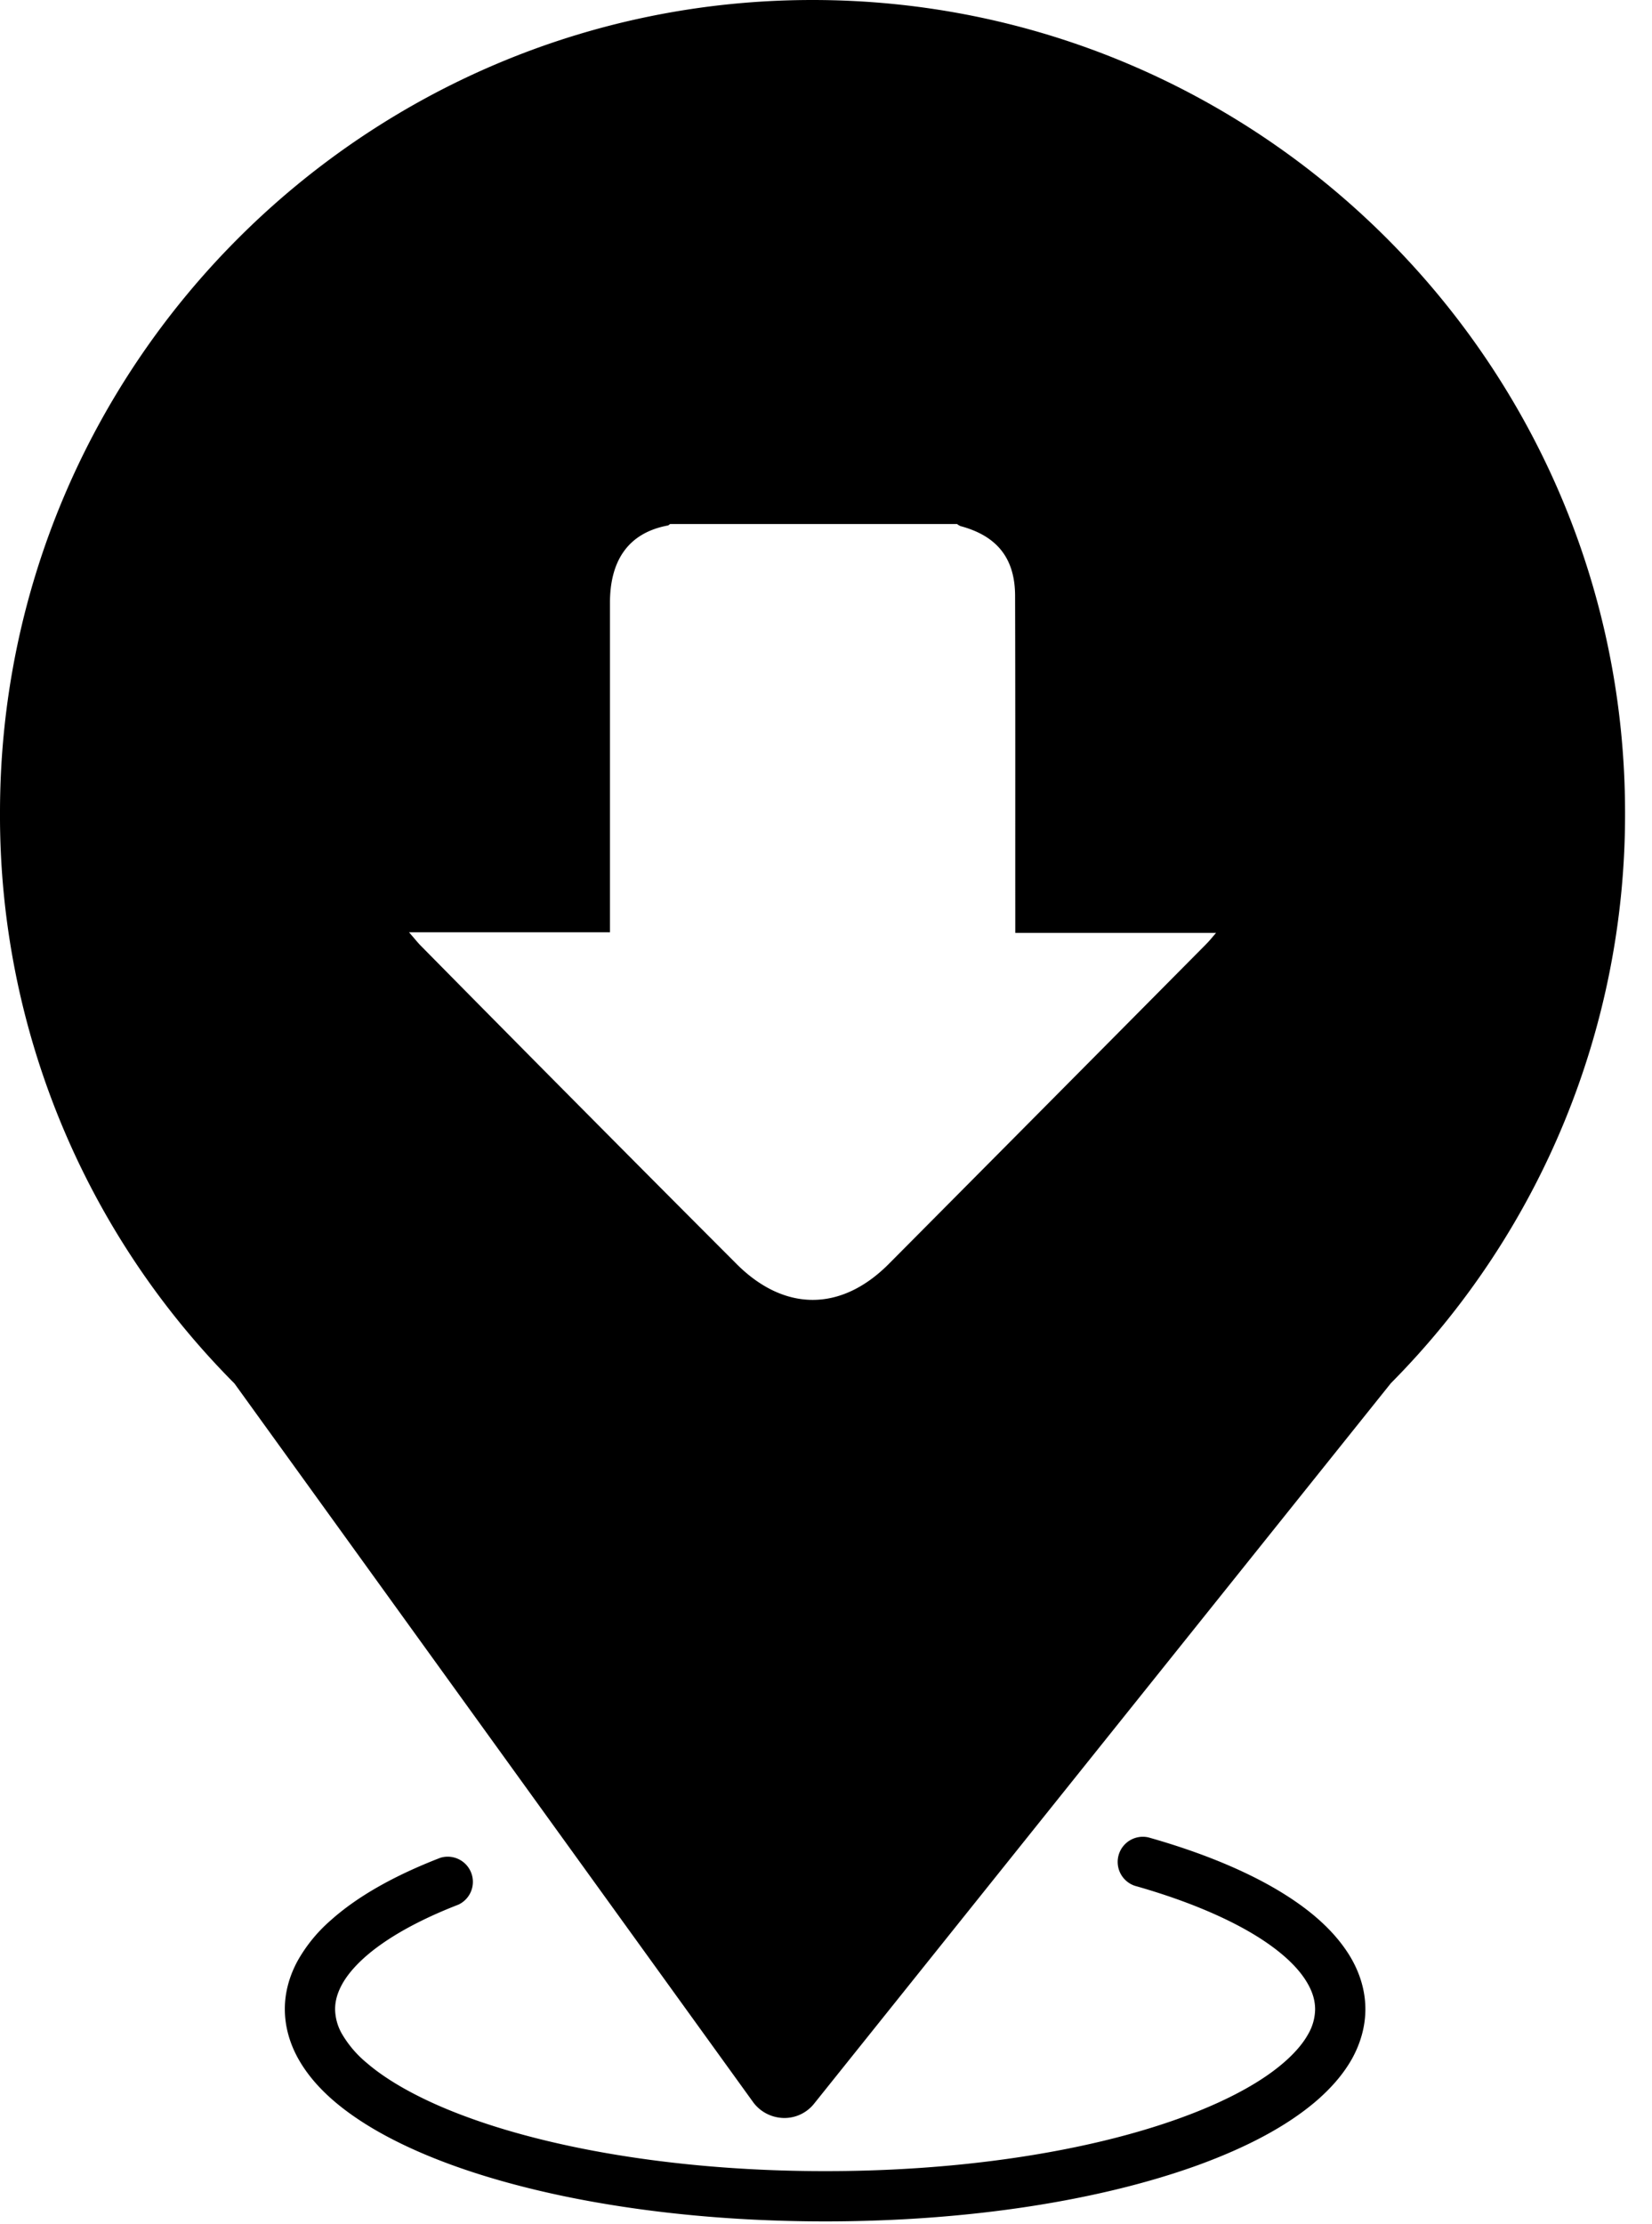 <svg xmlns="http://www.w3.org/2000/svg" width="26" height="35" viewBox="0 0 26 35">
    <g fill="#000" fill-rule="evenodd">
        <path d="M18.984 14.856c-1.666 1.68-3.332 3.359-5 5.037-.751.752-1.643.747-2.393-.005-1.66-1.662-3.315-3.33-4.967-5.005-.053-.053-.1-.115-.187-.213H9.6V9.484c0-.643.272-1.096.911-1.215.013-.003.024-.016.036-.023h4.516a.225.225 0 0 0 .055.033c.571.153.856.503.858 1.094.005 1.676.002 3.351.003 5.027v.28h3.16c-.07.08-.11.132-.156.176M12.787 0C5.736 0 0 5.736 0 12.787a12.66 12.66 0 0 0 3.69 8.983l8.164 11.31c.11.15.287.244.483.248h.007a.597.597 0 0 0 .47-.227l9.076-11.335a12.706 12.706 0 0 0 3.686-8.979C25.574 5.736 19.838 0 12.787 0"/>
        <path d="M21.203 30.714c-.27-.408-.689-.746-1.217-1.043-.53-.296-1.174-.55-1.91-.758a.396.396 0 0 0-.216.761c.92.26 1.665.594 2.151.949.244.177.421.357.53.525.111.17.156.319.157.468a.803.803 0 0 1-.114.4c-.138.247-.43.527-.867.787-.655.392-1.619.739-2.776.98-1.158.242-2.511.382-3.955.381-2.2.001-4.19-.326-5.598-.838-.703-.254-1.259-.557-1.615-.864a1.716 1.716 0 0 1-.385-.447.801.801 0 0 1-.114-.399c0-.123.032-.246.104-.381.108-.202.317-.427.63-.646.31-.218.72-.43 1.206-.618a.396.396 0 0 0-.285-.737c-.71.275-1.297.6-1.728.987a2.406 2.406 0 0 0-.519.638c-.126.233-.2.491-.199.757 0 .278.08.547.216.788.24.423.64.772 1.15 1.078.768.458 1.802.82 3.02 1.075 1.22.254 2.622.398 4.117.398 2.278 0 4.34-.332 5.868-.885.764-.279 1.395-.61 1.86-1.008.232-.2.423-.417.56-.658.135-.241.215-.51.215-.788 0-.323-.107-.632-.286-.902"/>
    </g>
</svg>

